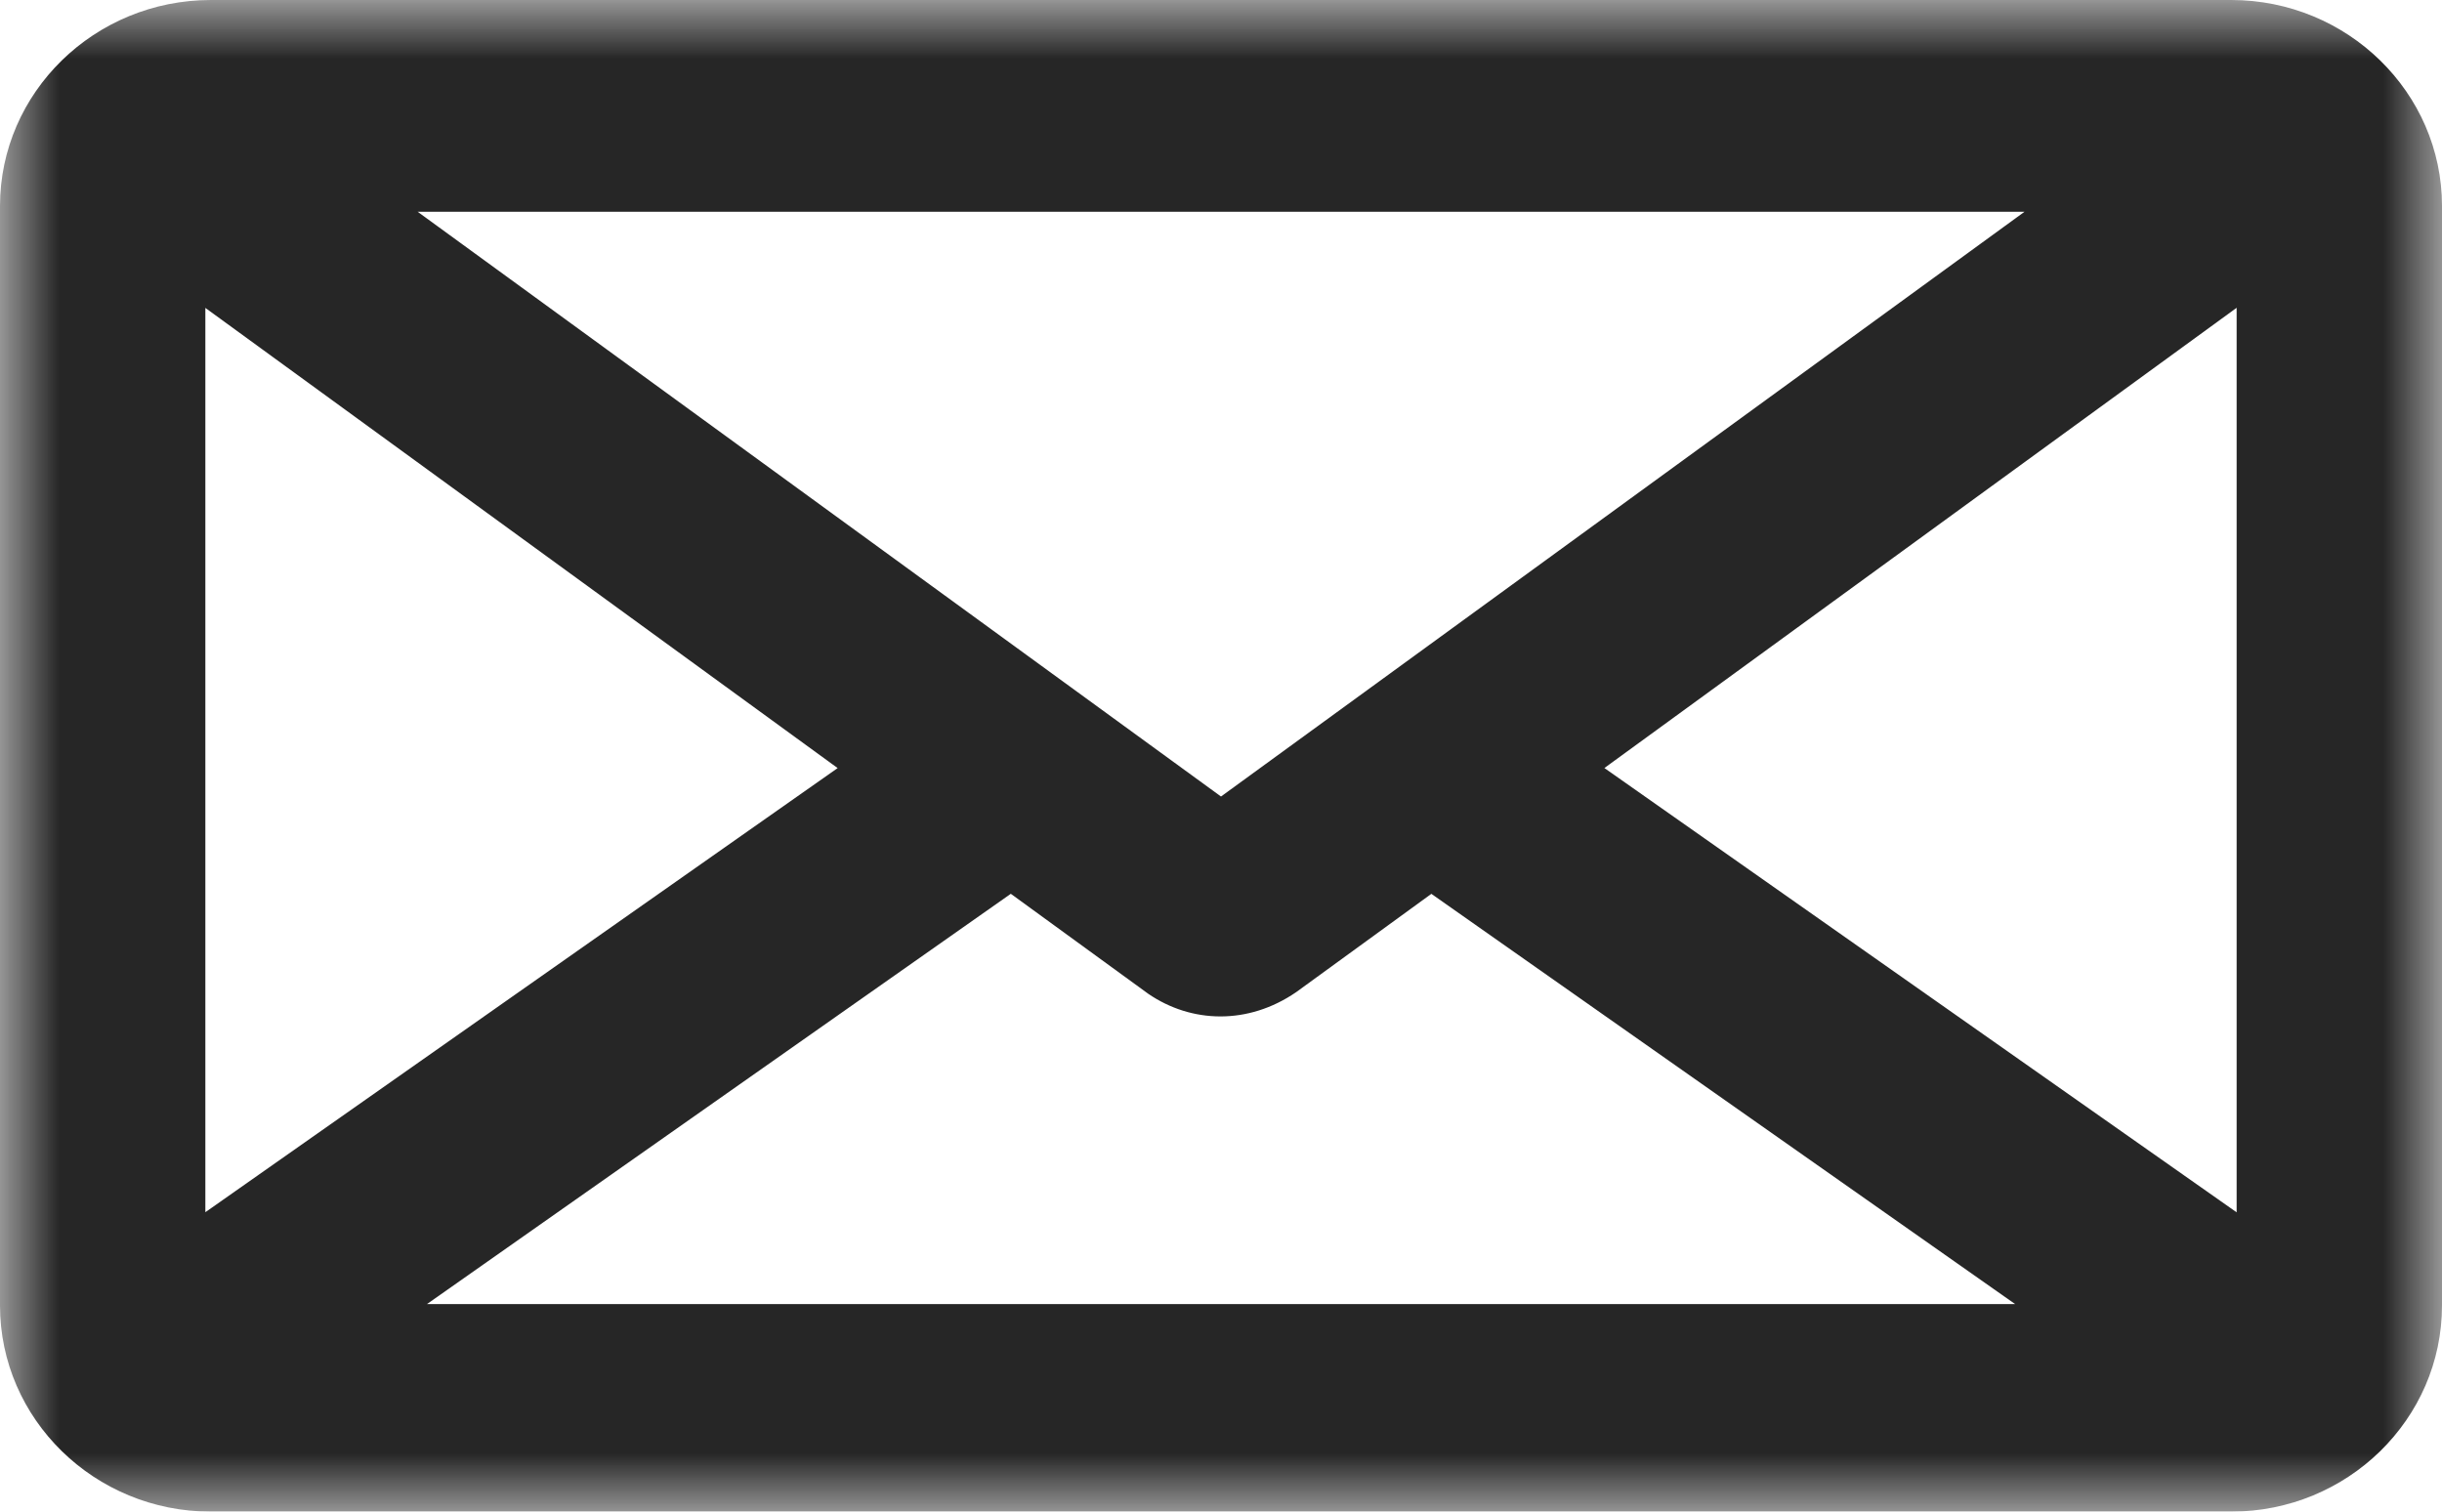 <svg width="21" height="13" viewBox="0 0 21 13" xmlns="http://www.w3.org/2000/svg" xmlns:xlink="http://www.w3.org/1999/xlink">
    <defs>
        <path id="r2emhyo3ka" d="M0 0h21v13H0z"/>
    </defs>
    <g fill="none" fill-rule="evenodd">
        <mask id="kx7dppb4pb" fill="#fff">
            <use xlink:href="#r2emhyo3ka"/>
        </mask>
        <path d="m7.204 6.605-5.438 3.82V2.648l5.438 3.958zM3.59 1.821h13.82L10.5 6.85 3.59 1.82zm5.103 5.866 1.182.86c.37.253.857.27 1.272-.015l1.162-.845 5.02 3.528H3.672l5.02-3.528zm5.104-1.082 5.437-3.958v7.779l-5.437-3.821zM19.186 0H1.814C.813 0 0 .795 0 1.772v9.455C0 12.205.814 13 1.813 13h17.374c1 0 1.813-.795 1.813-1.773V1.772C21 .795 20.186 0 19.187 0z" fill="#262626" mask="url(#kx7dppb4pb)"/>
    </g>
</svg>
